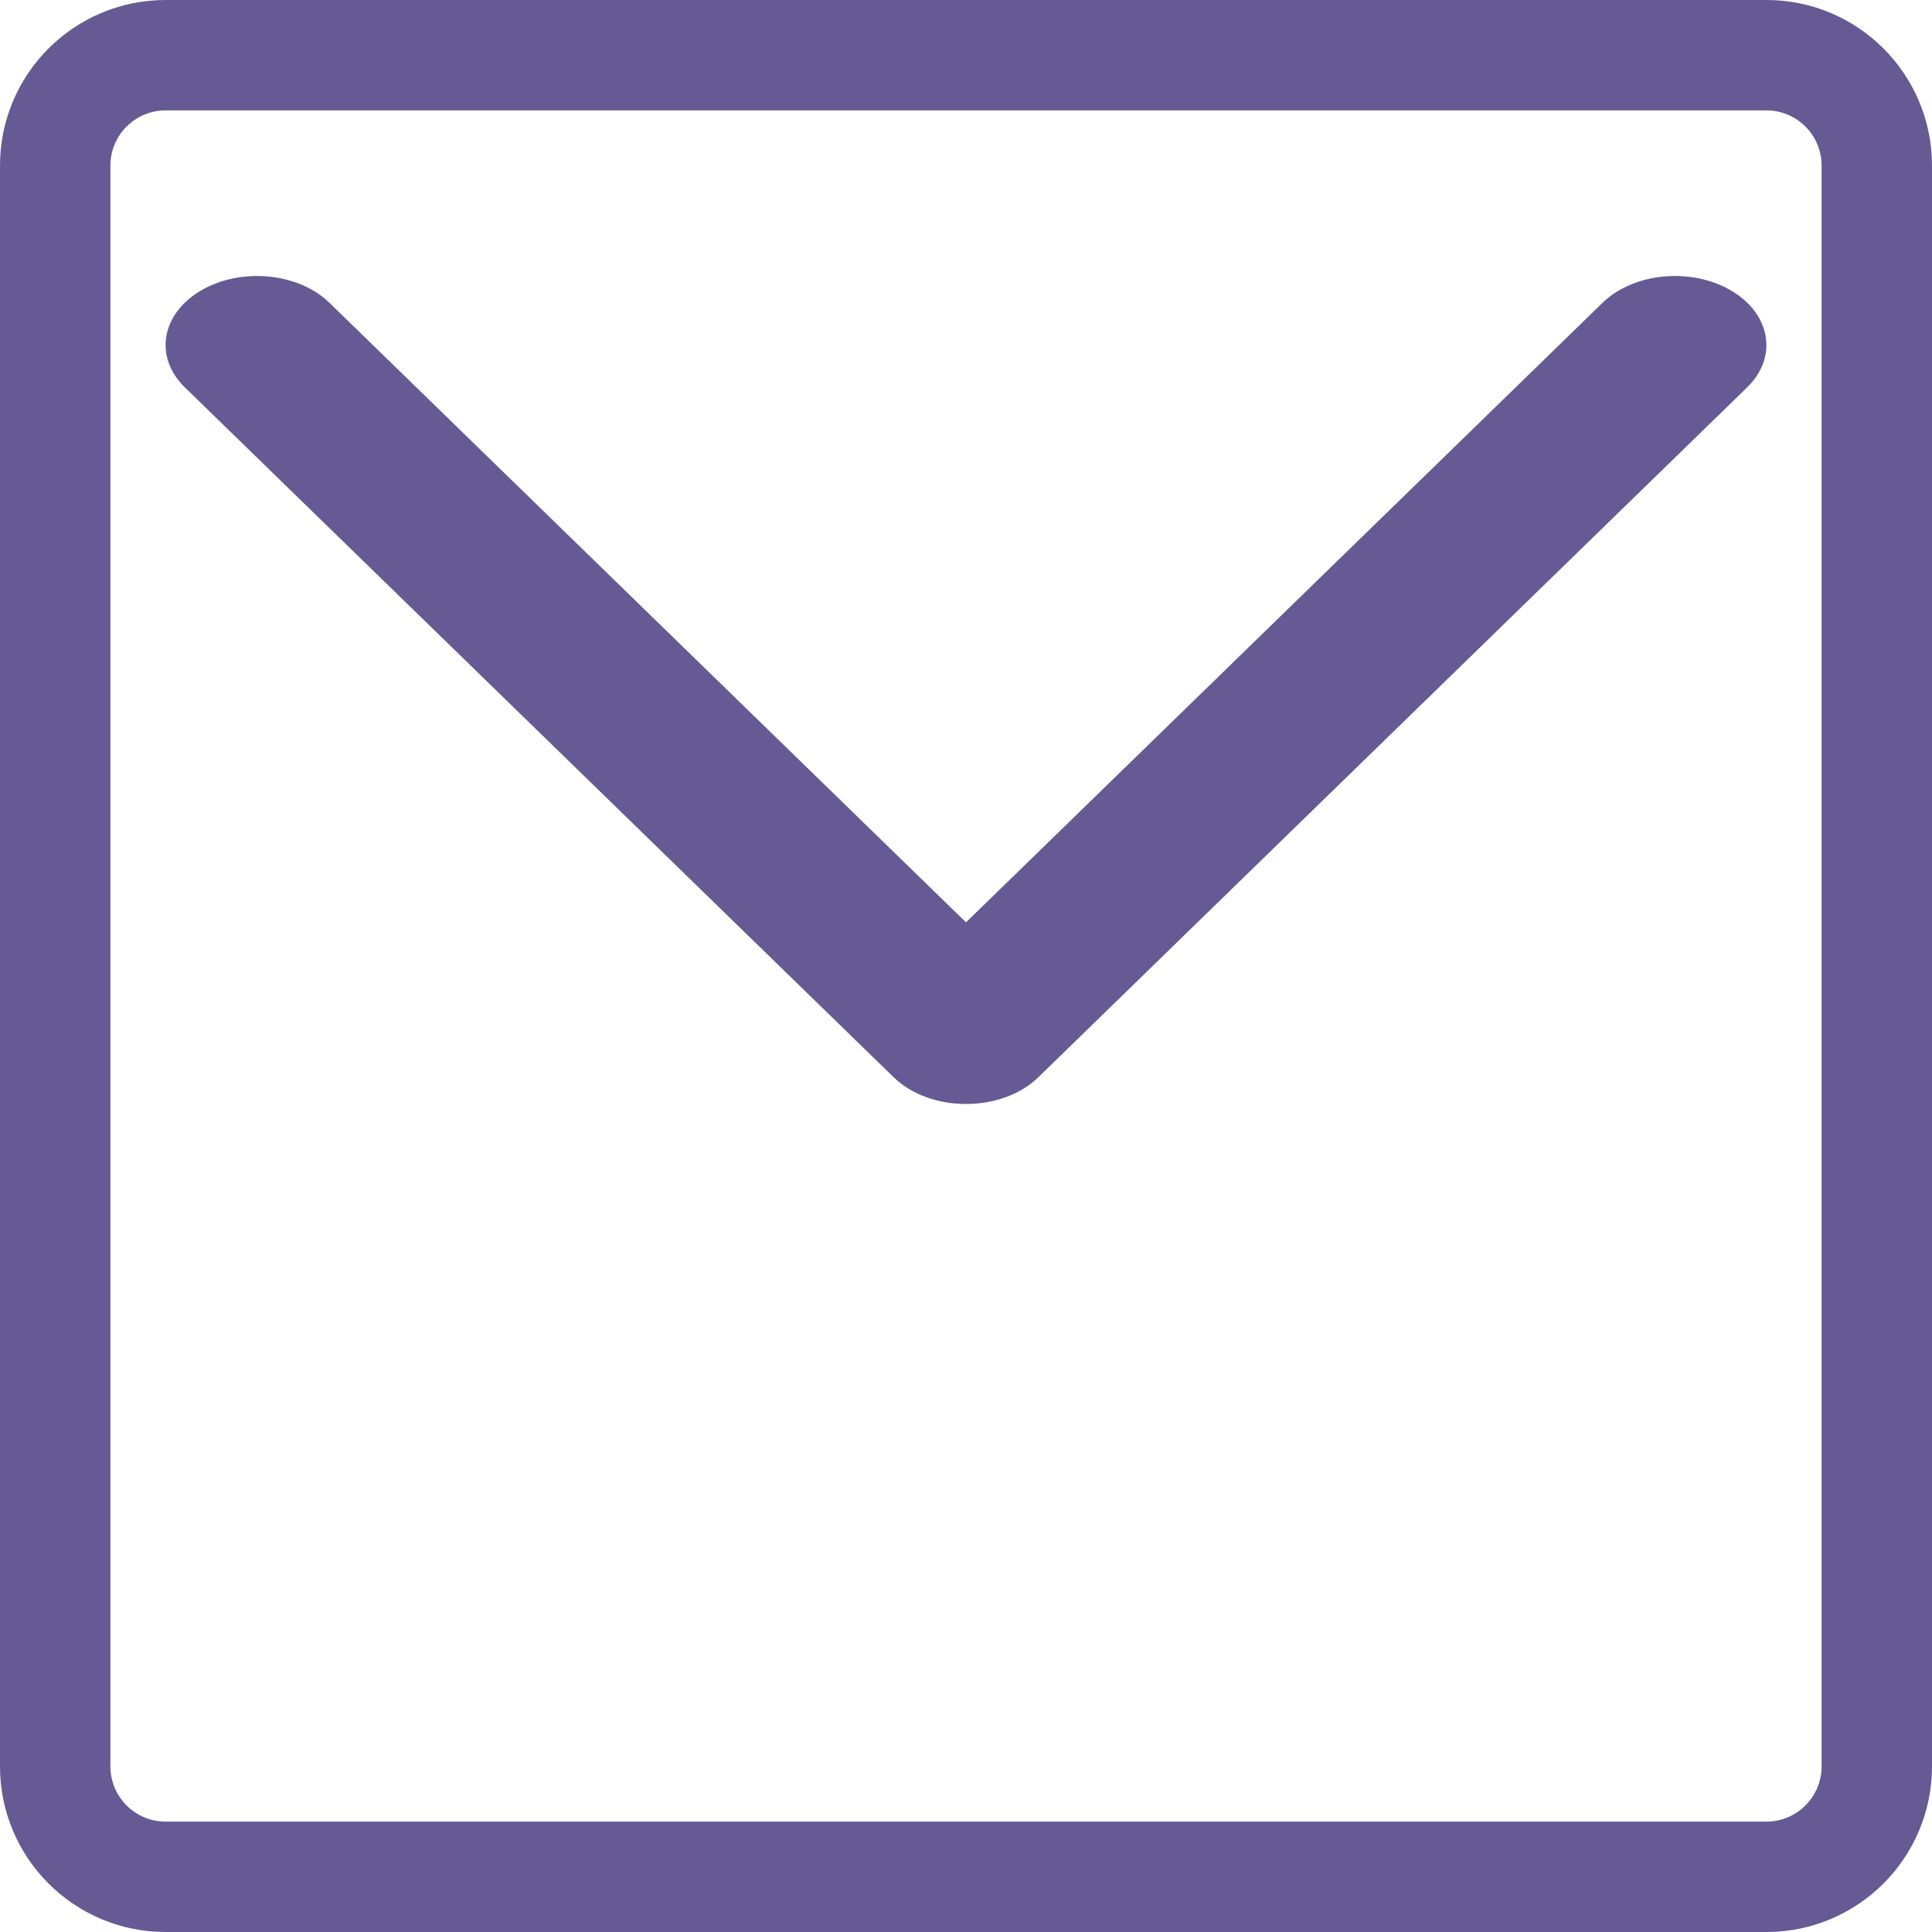 <?xml version="1.0" encoding="UTF-8"?>
<svg width="35px" height="35px" viewBox="0 0 35 35" version="1.1" xmlns="http://www.w3.org/2000/svg" xmlns:xlink="http://www.w3.org/1999/xlink">
    <!-- Generator: sketchtool 63 (101010) - https://sketch.com -->
    <title>48FB18E9-03EF-4A25-874E-7CE2A418C403</title>
    <desc>Created with sketchtool.</desc>
    <g id="group-benefits-D---Members-Only-registration" stroke="none" stroke-width="1" fill="none" fill-rule="evenodd">
        <g id="1.1-MembersOnly-SSO-Regist-LP---already-registered-modal" transform="translate(-1119, -1268)" fill="#665A95" fill-rule="nonzero">
            <g id="JI-/-footer-D-1400" transform="translate(0, 1244)">
                <g id="JI-/-footer-D">
                    <g id="social" transform="translate(972, 24)">
                        <g id="Email_CorePurple" transform="translate(147, 0)">
                            <path d="M32,0 C33.657,0 35,1.343 35,3 L35,32 C35,33.657 33.657,35 32,35 L3,35 C1.343,35 0,33.657 0,32 L0,3 C0,1.343 1.343,0 3,0 L32,0 Z M32,2 L3,2 C2.448,2 2,2.448 2,3 L2,32 C2,32.552 2.448,33 3,33 L32,33 C32.552,33 33,32.552 33,32 L33,3 C33,2.448 32.552,2 32,2 Z M31.358,5.262 C32.081,5.685 32.213,6.47 31.653,7.016 L18.81,19.516 C18.146,20.161 16.854,20.161 16.19,19.516 L3.347,7.016 C2.787,6.47 2.919,5.685 3.642,5.262 C4.365,4.839 5.406,4.939 5.967,5.484 L17.5,16.709 L29.033,5.484 C29.594,4.939 30.635,4.839 31.358,5.262 Z" id="Combined-Shape"></path>
                        </g>
                    </g>
                </g>
            </g>
        </g>
    </g>
</svg>